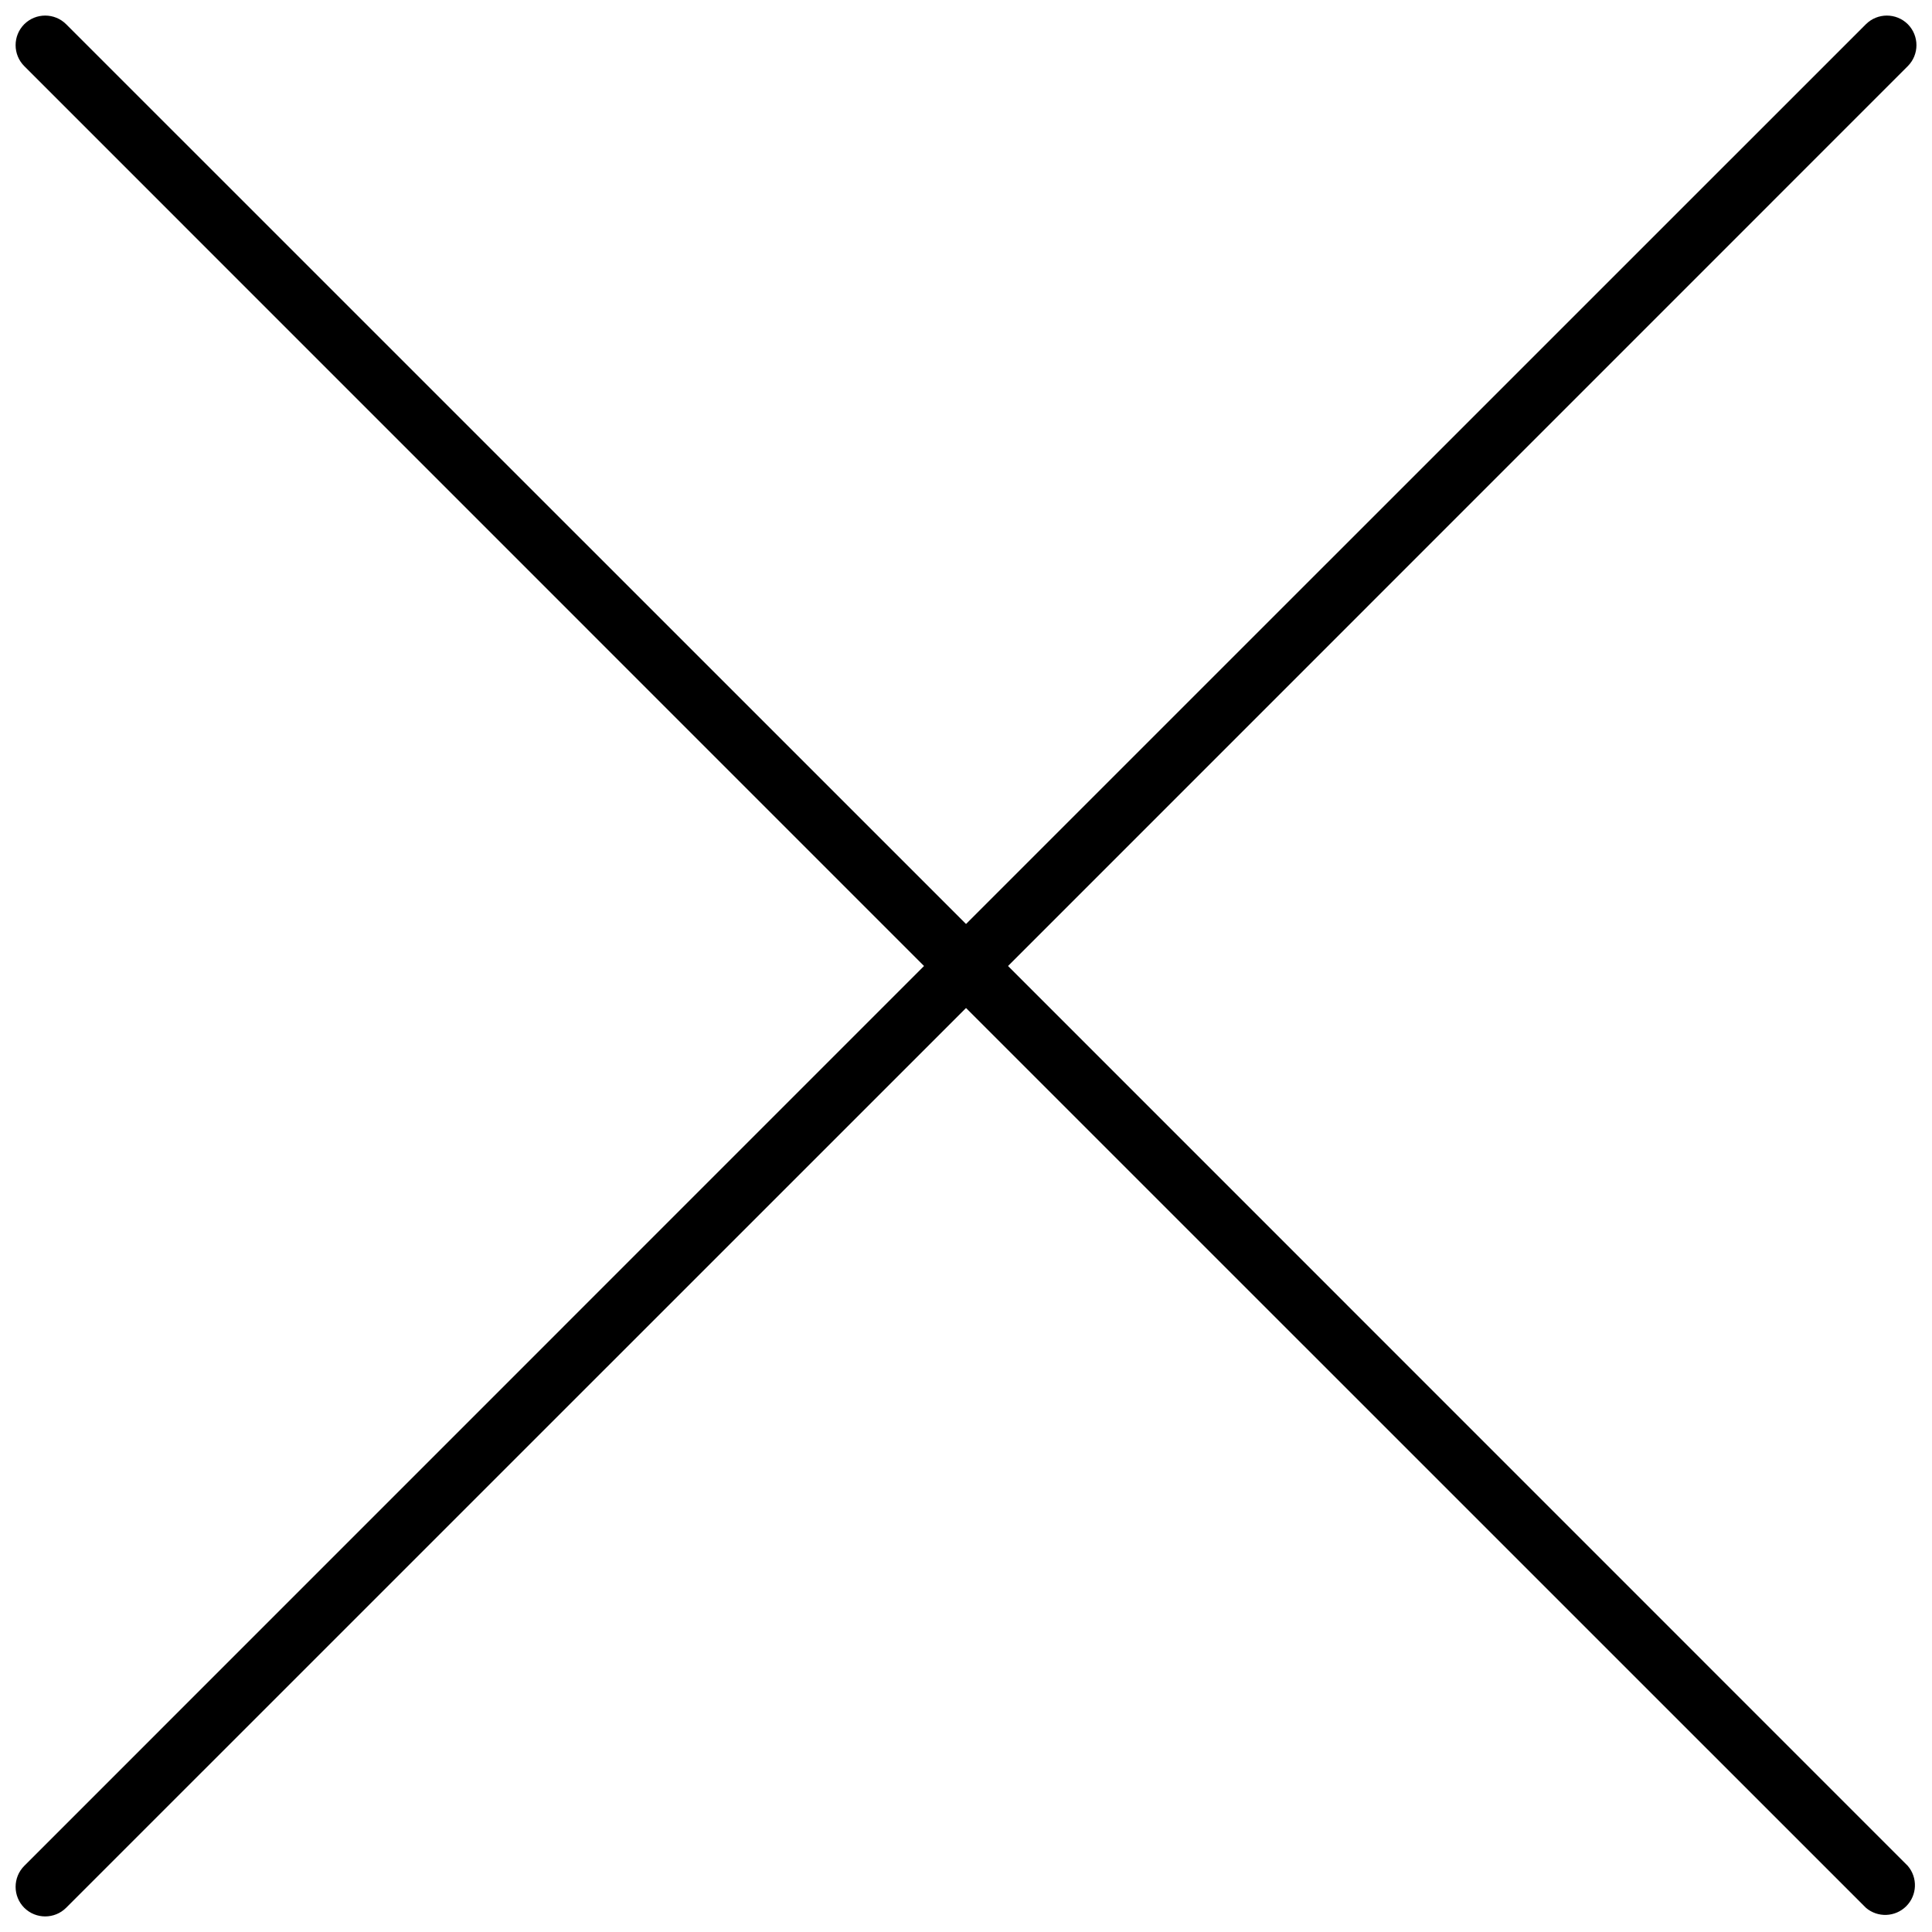 <?xml version="1.0" encoding="UTF-8"?>
<!-- Uploaded to: SVG Repo, www.svgrepo.com, Generator: SVG Repo Mixer Tools -->
<svg width="800px" height="800px" version="1.1" viewBox="144 144 512 512" xmlns="http://www.w3.org/2000/svg">
 <defs>
  <clipPath id="a">
   <path d="m148.09 148.09h503.81v503.81h-503.81z"/>
  </clipPath>
 </defs>
 <g clip-path="url(#a)">
  <path d="m411.14 400 238.45-238.48c3.051-3.07 3.051-8.027 0-11.102-3.07-3.051-8.031-3.051-11.102 0l-238.48 238.45-238.48-238.45c-3.07-3.051-8.027-3.051-11.102 0-3.051 3.074-3.051 8.031 0 11.102l238.45 238.48-238.45 238.48c-3.051 3.07-3.051 8.031 0 11.102 3.074 3.051 8.031 3.051 11.102 0l238.48-238.45 238.48 238.45h-0.004c3.125 2.672 7.781 2.492 10.688-0.414s3.086-7.562 0.414-10.688z"/>
 </g>
</svg>